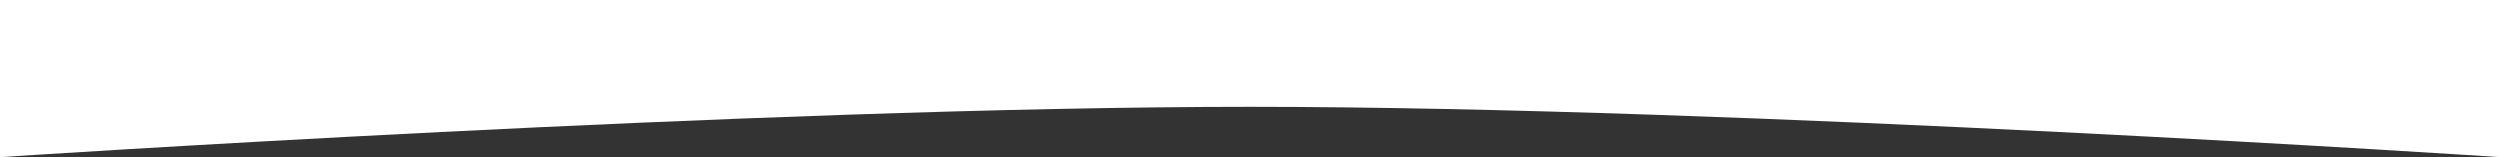 <?xml version="1.0" encoding="UTF-8"?> <svg xmlns="http://www.w3.org/2000/svg" width="2832" height="178" viewBox="0 0 2832 178" fill="none"><rect x="0" y="0" width="2832" height="178" fill="#333333" stroke="none"/> <path d="M0 178C0 178 862.044 121 1416 121C1969.96 121 2832 178 2832 178V0H0V178Z" fill="white"></path> </svg> 
